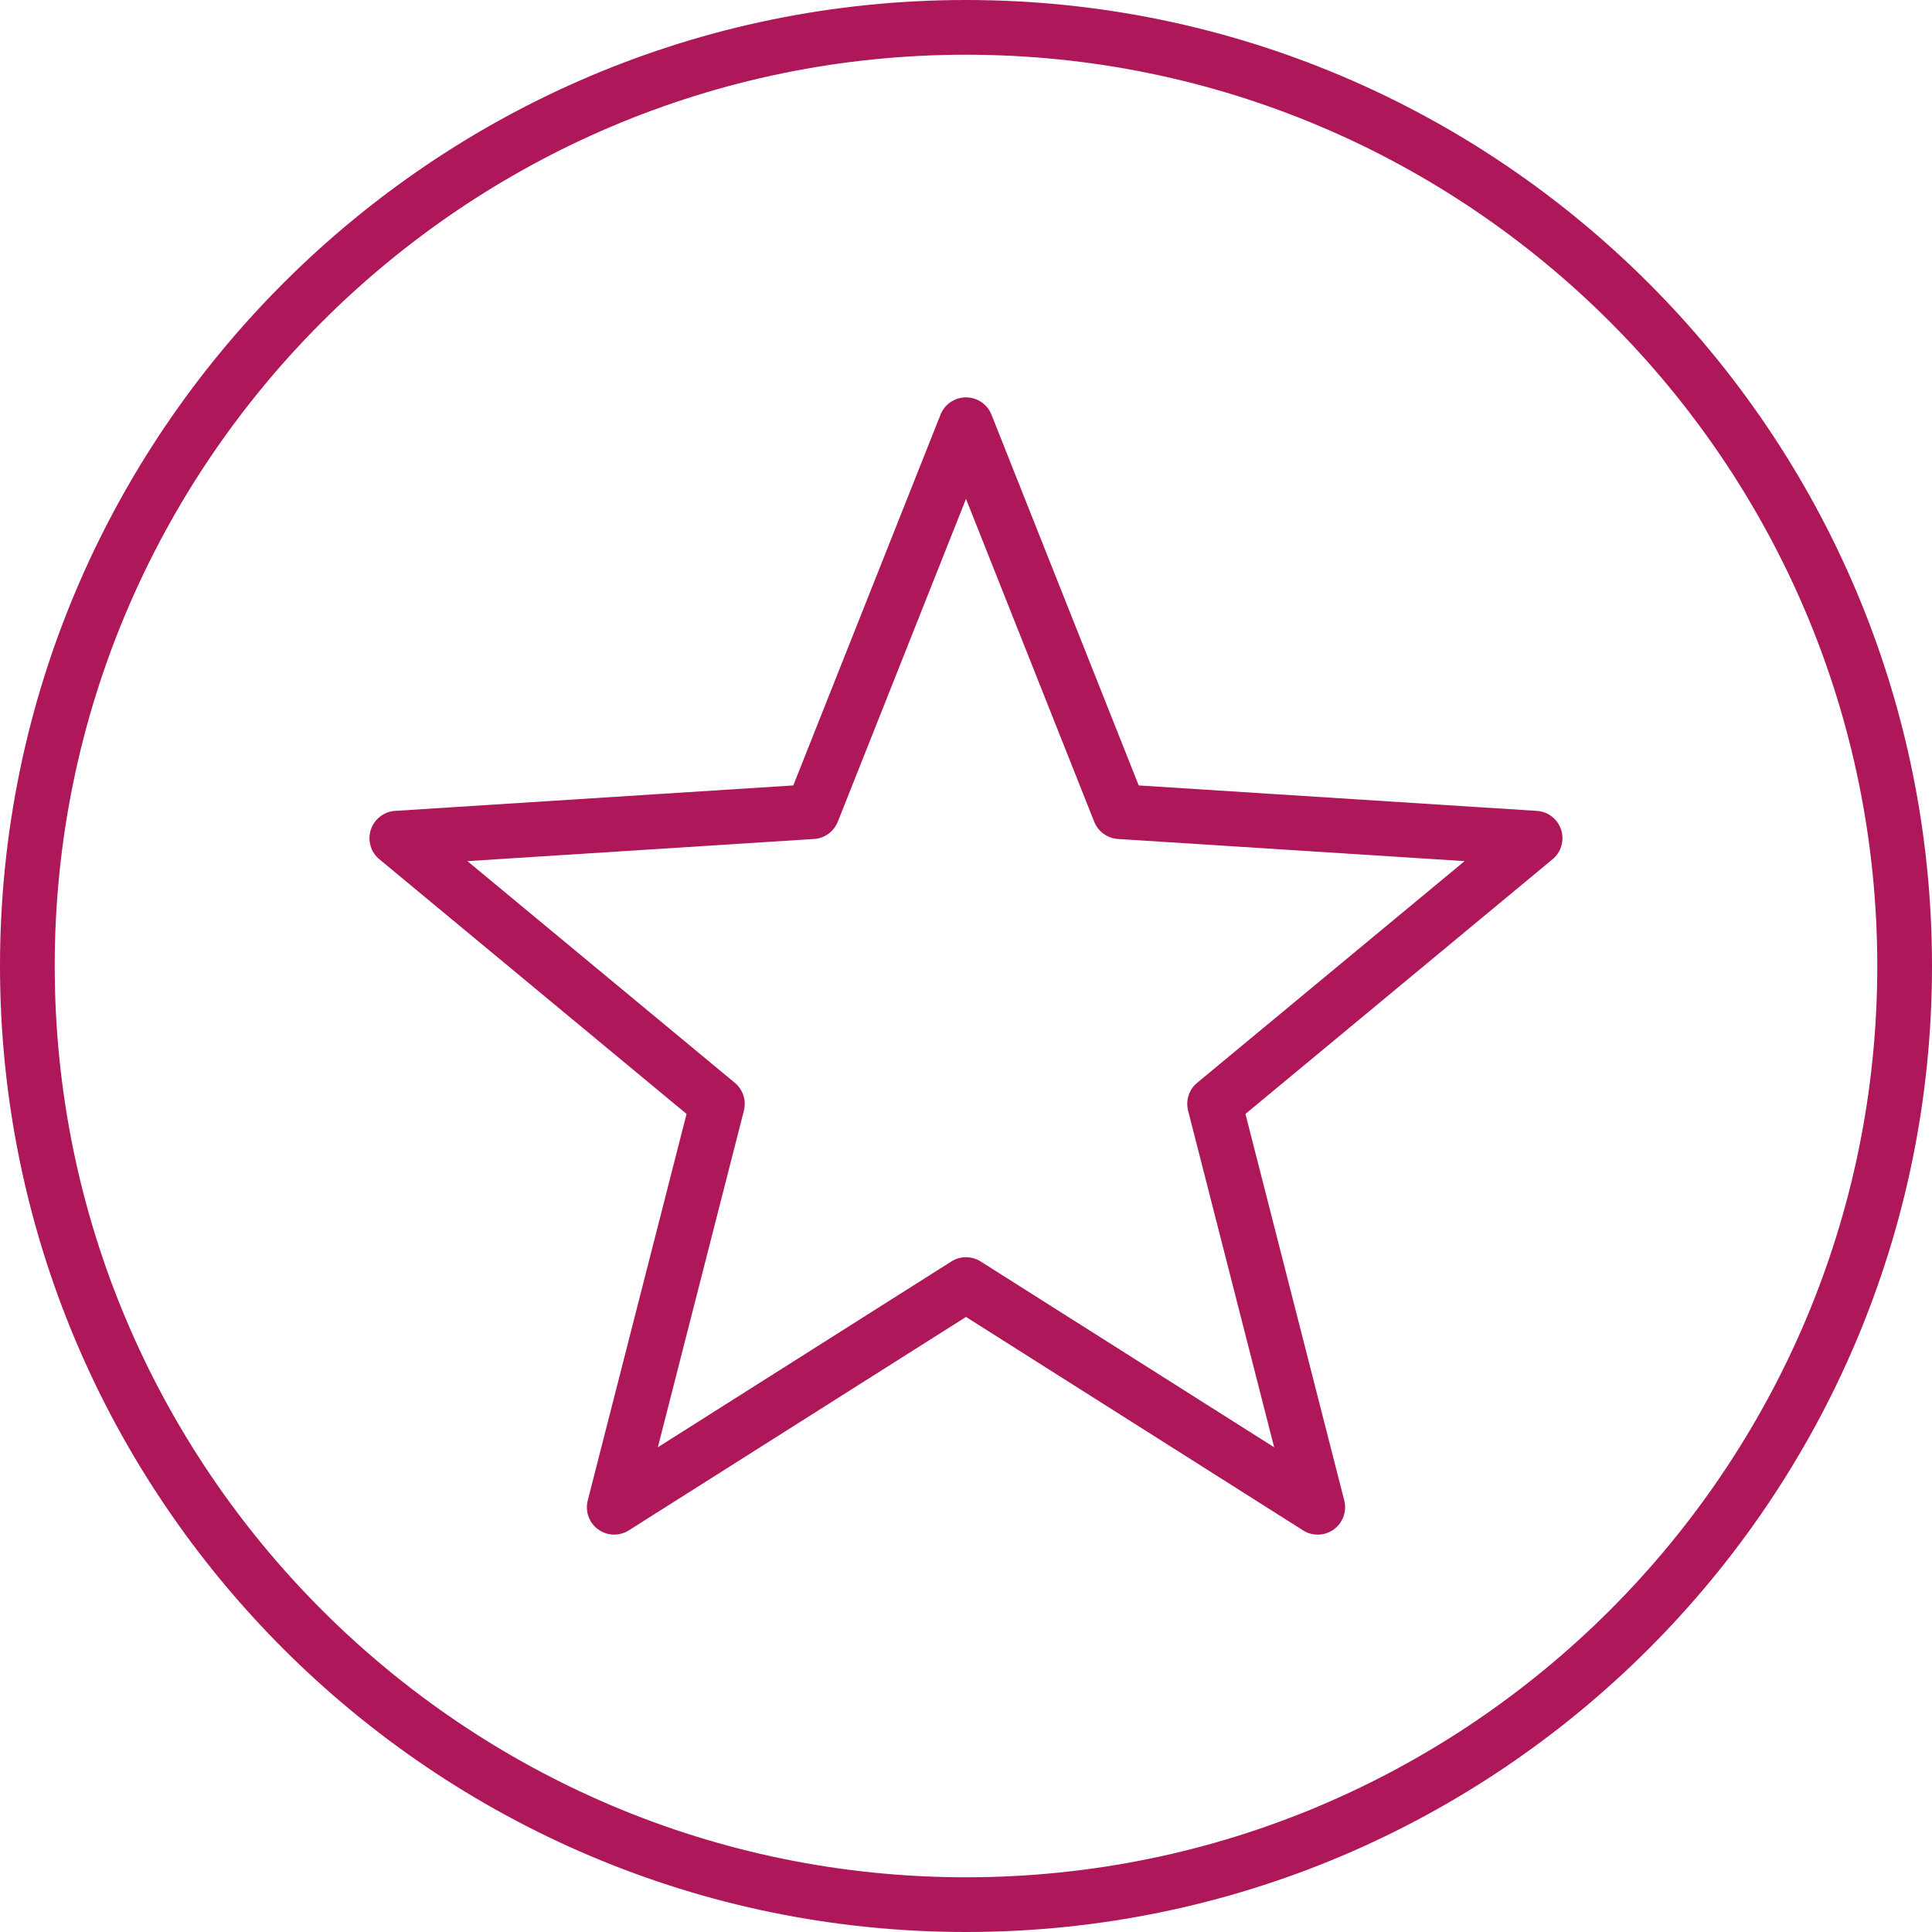 <svg width="28" height="28" viewBox="0 0 28 28" fill="none" xmlns="http://www.w3.org/2000/svg">
<g id="point" clip-path="url(#clip0_1872_43732)">
<path id="Vector" d="M14 -0C6.28 -0 -0 6.28 -0 14C-0 21.72 6.28 28 14 28C21.72 28 28 21.72 28 14C28 6.28 21.72 -0 14 -0ZM14 27.207C6.718 27.207 0.793 21.282 0.793 14C0.793 6.718 6.718 0.793 14 0.793C21.282 0.793 27.207 6.718 27.207 14C27.207 21.282 21.282 27.207 14 27.207ZM22.273 11.752L16.503 11.383L14.369 6.009C14.309 5.858 14.162 5.759 14 5.759C13.837 5.759 13.691 5.858 13.631 6.009L11.497 11.383L5.726 11.752C5.564 11.762 5.425 11.871 5.374 12.025C5.324 12.18 5.373 12.35 5.498 12.453L9.95 16.144L8.518 21.746C8.478 21.904 8.537 22.07 8.669 22.165C8.8 22.261 8.977 22.266 9.114 22.179L14 19.086L18.885 22.179C18.95 22.221 19.024 22.241 19.097 22.241C19.179 22.241 19.261 22.216 19.331 22.165C19.462 22.07 19.522 21.904 19.482 21.746L18.05 16.144L22.501 12.453C22.626 12.35 22.675 12.18 22.625 12.025C22.575 11.871 22.436 11.762 22.273 11.752ZM17.35 15.693C17.232 15.791 17.181 15.948 17.219 16.097L18.466 20.975L14.212 18.282C14.082 18.2 13.917 18.2 13.788 18.282L9.534 20.975L10.781 16.097C10.819 15.948 10.768 15.791 10.65 15.693L6.774 12.48L11.798 12.159C11.951 12.149 12.085 12.052 12.142 11.909L14 7.23L15.858 11.909C15.915 12.052 16.049 12.149 16.202 12.159L21.226 12.48L17.35 15.693H17.35Z" fill="#AE175A"/>
</g>
<defs>
<clipPath id="clip0_1872_43732">
<rect width="28" height="28" fill="white"/>
</clipPath>
</defs>
</svg>
